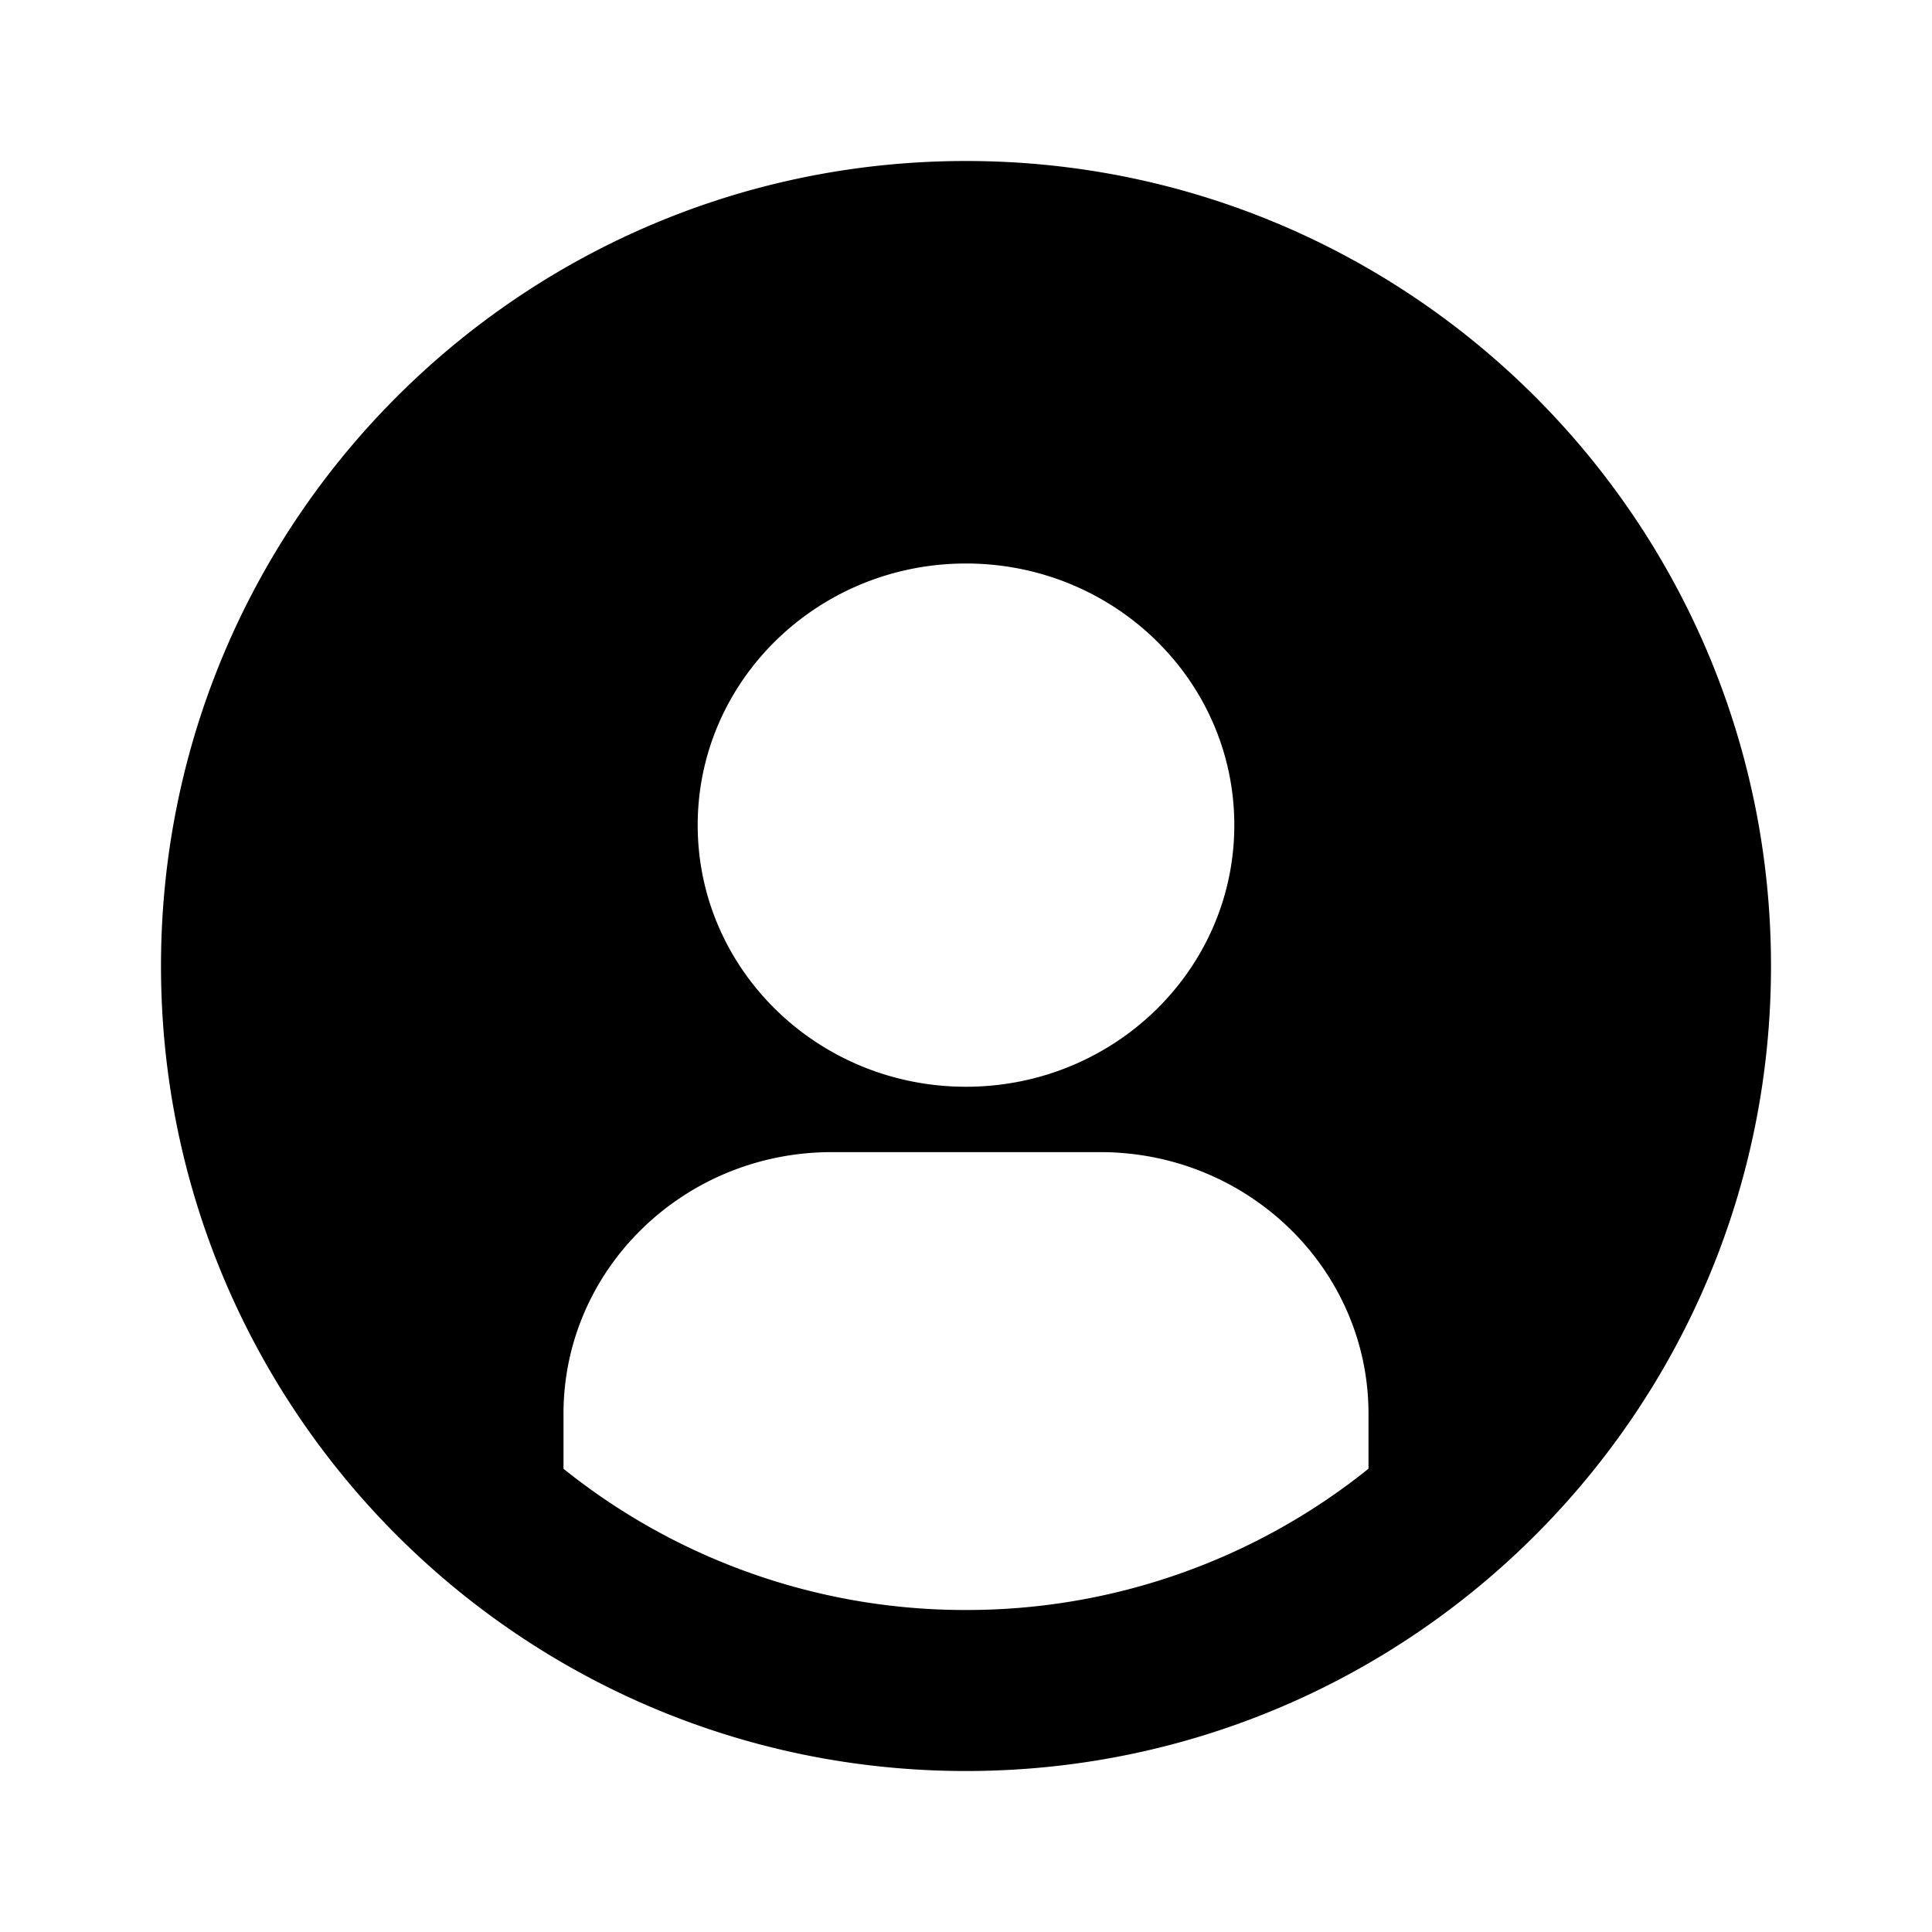 <svg
    class="text-gray-800 dark:text-white {{ class|default('') }}"
    aria-hidden="true"
    xmlns="http://www.w3.org/2000/svg"
    width="24" height="24"
    fill="currentColor"
    viewBox="0 0 24 24"
>
    <path
        fill-rule="evenodd"
        d="M12 20a7.966 7.966 0 0 1-5.002-1.756l.002.001v-.683c0-1.794 1.492-3.25 3.333-3.25h3.334c1.84 0 3.333 1.456 3.333 3.25v.683A7.966 7.966 0 0 1 12 20ZM2 12C2 6.477 6.477 2 12 2s10 4.477 10 10c0 5.5-4.44 9.963-9.932 10h-.138C6.438 21.962 2 17.5 2 12Zm10-5c-1.84 0-3.333 1.455-3.333 3.25S10.159 13.5 12 13.5c1.84 0 3.333-1.455 3.333-3.25S13.841 7 12 7Z"
        clip-rule="evenodd"
    />
</svg>
